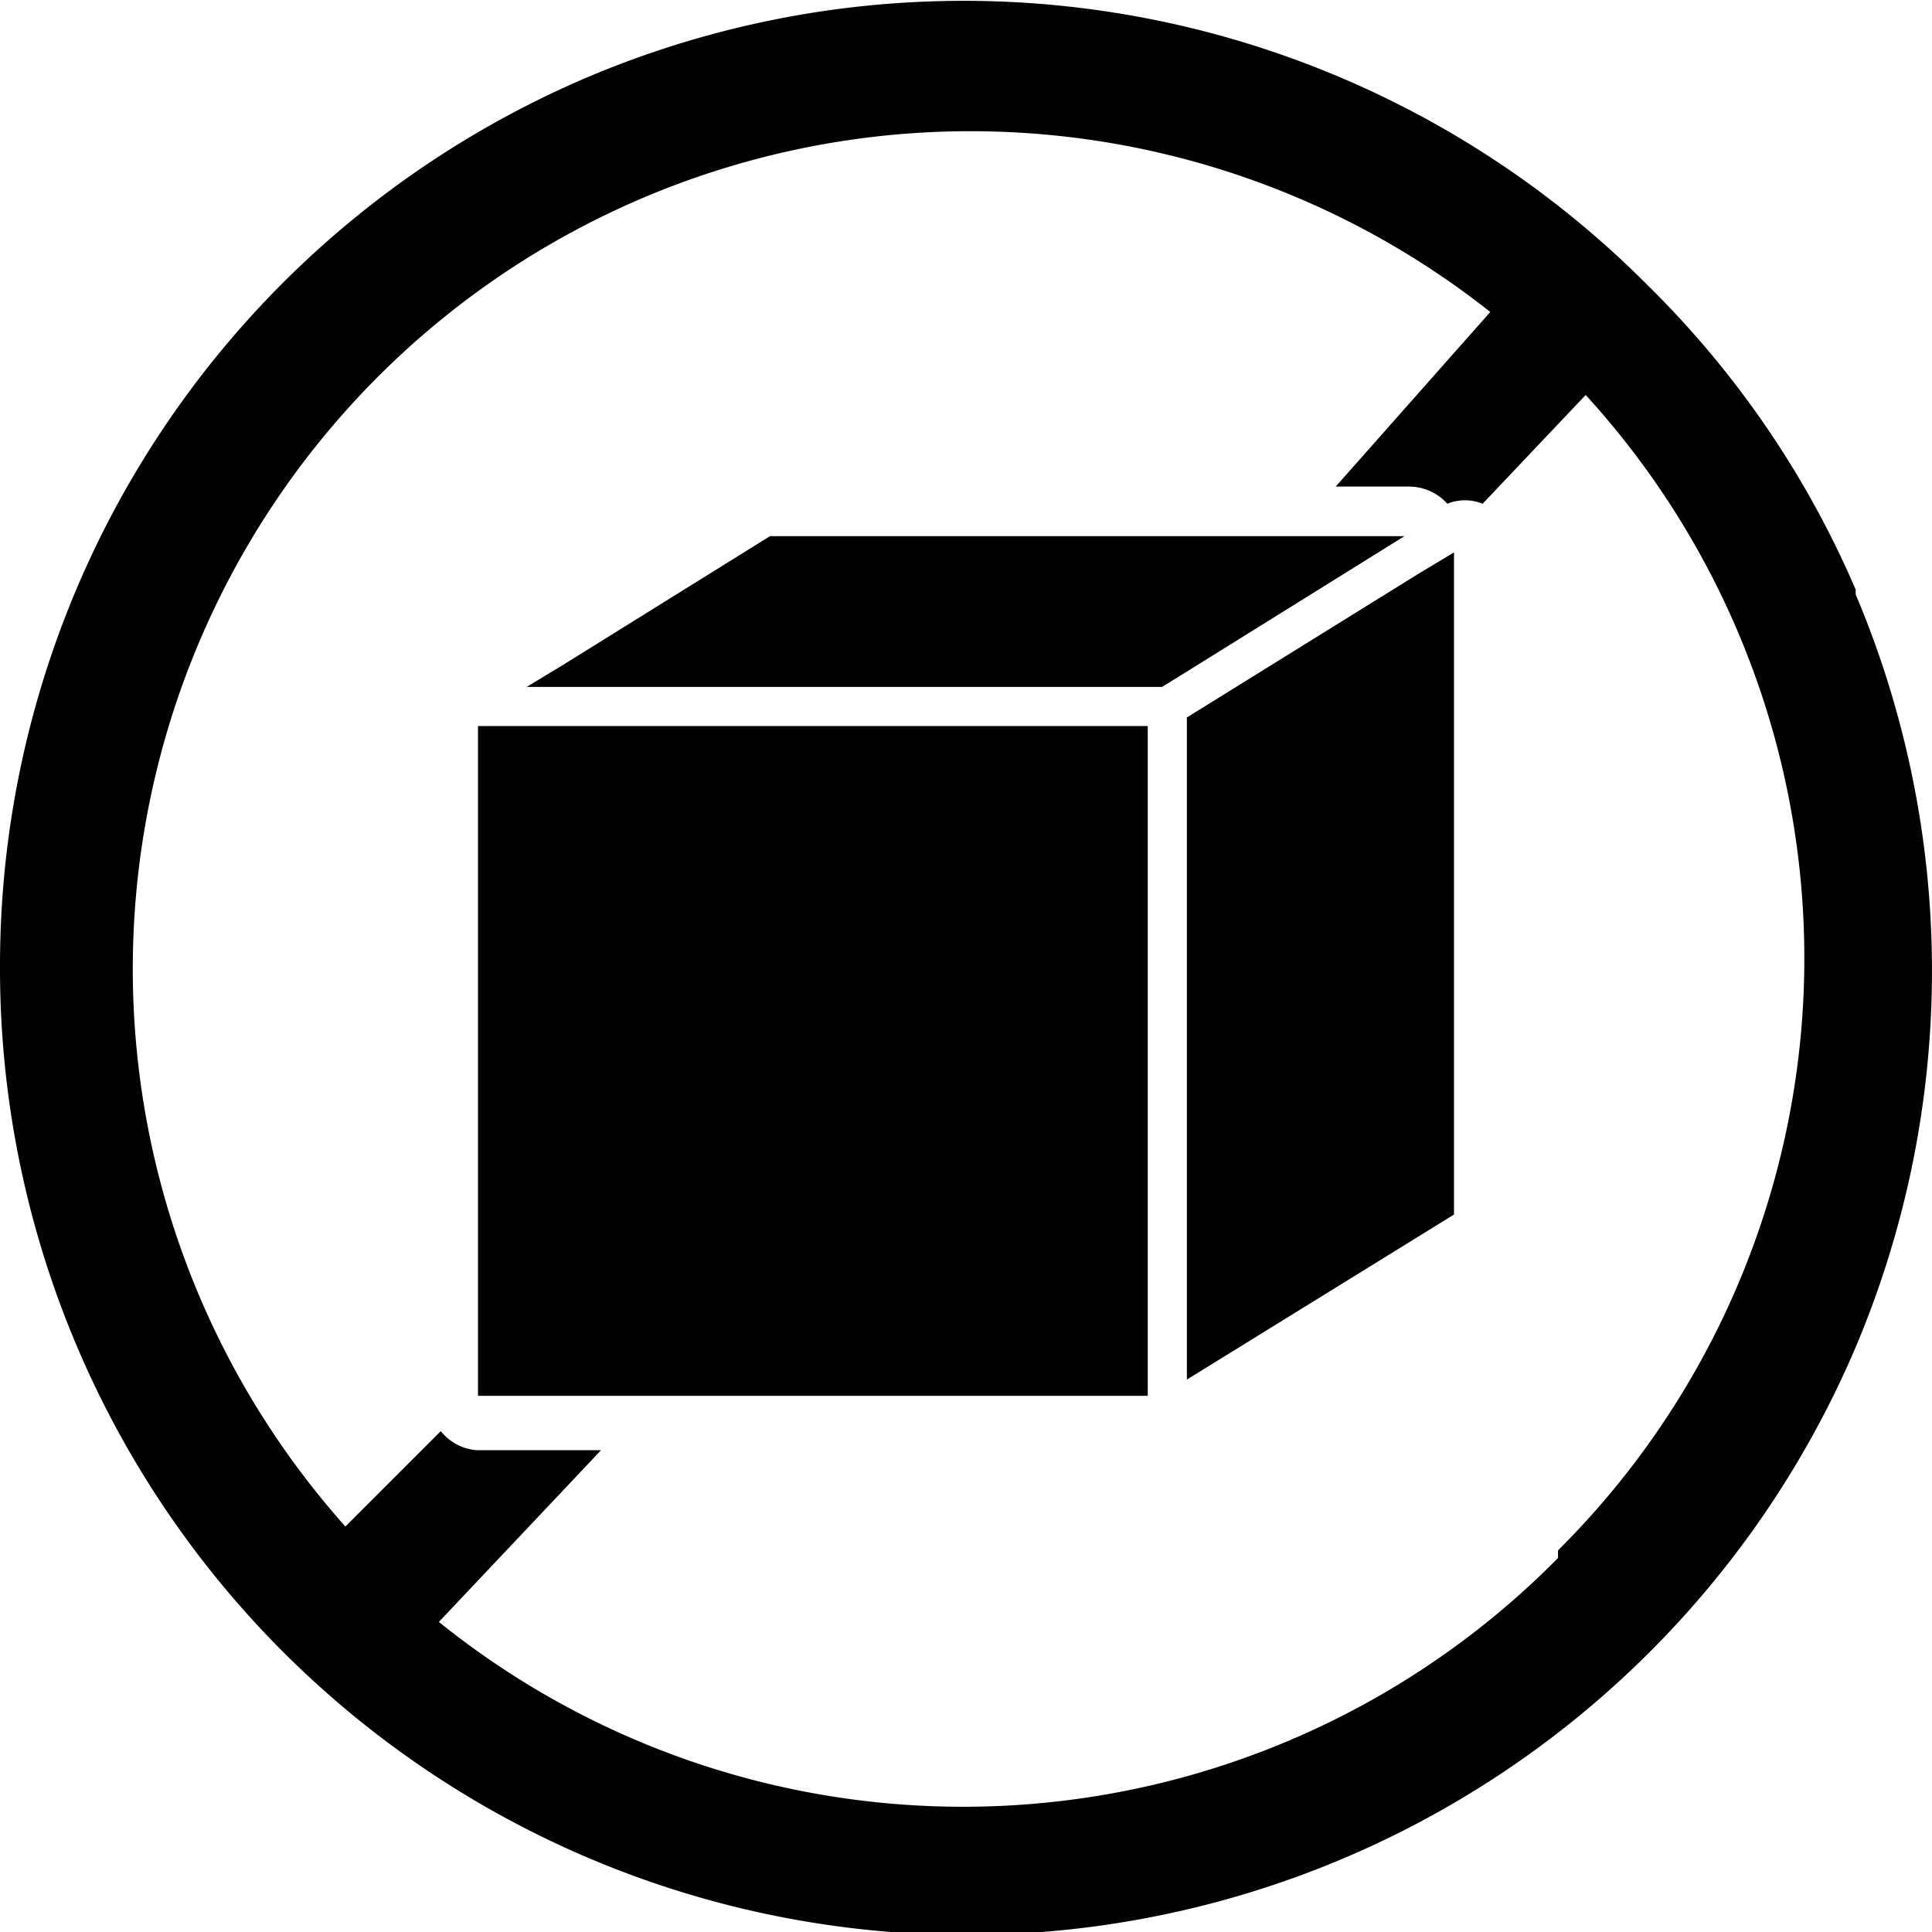 <svg xmlns="http://www.w3.org/2000/svg" viewBox="0 0 20.25 20.25"><defs><style>.cls-1{fill:#010101;}</style></defs><g id="Camada_2" data-name="Camada 2"><g id="Camada_1-2" data-name="Camada 1"><g id="Camada_3" data-name="Camada 3"><path class="cls-1" d="M19.45,6.18A10,10,0,0,0,17.28,3,10.11,10.11,0,0,0,6.18.8,10.12,10.12,0,0,0,0,10.12a10.13,10.13,0,0,0,19.45,4,10.13,10.13,0,0,0,0-7.89ZM16.33,16.33A8.76,8.76,0,0,1,4.6,17l1.7-1.8H5A.53.53,0,0,1,4.62,15L3.62,16a8.78,8.78,0,0,1,12-12.73L14,5.1h.77a.54.54,0,0,1,.4.18.49.49,0,0,1,.37,0l0,0,1.08-1.14a8.75,8.75,0,0,1-.29,12.11Z"></path><polygon class="cls-1" points="14 5.62 8.07 5.62 5.9 6.97 5.52 7.2 12.18 7.2 12.39 7.07 14.72 5.62 14 5.62"></polygon><polygon class="cls-1" points="5.01 7.61 5.01 14.39 5.01 14.63 12.03 14.63 12.03 7.61 11.69 7.61 5.01 7.61"></polygon><polygon class="cls-1" points="14.39 6.31 12.44 7.52 12.44 14.02 12.44 14.46 15.24 12.73 15.24 5.79 14.89 6 14.39 6.31"></polygon></g></g></g></svg>